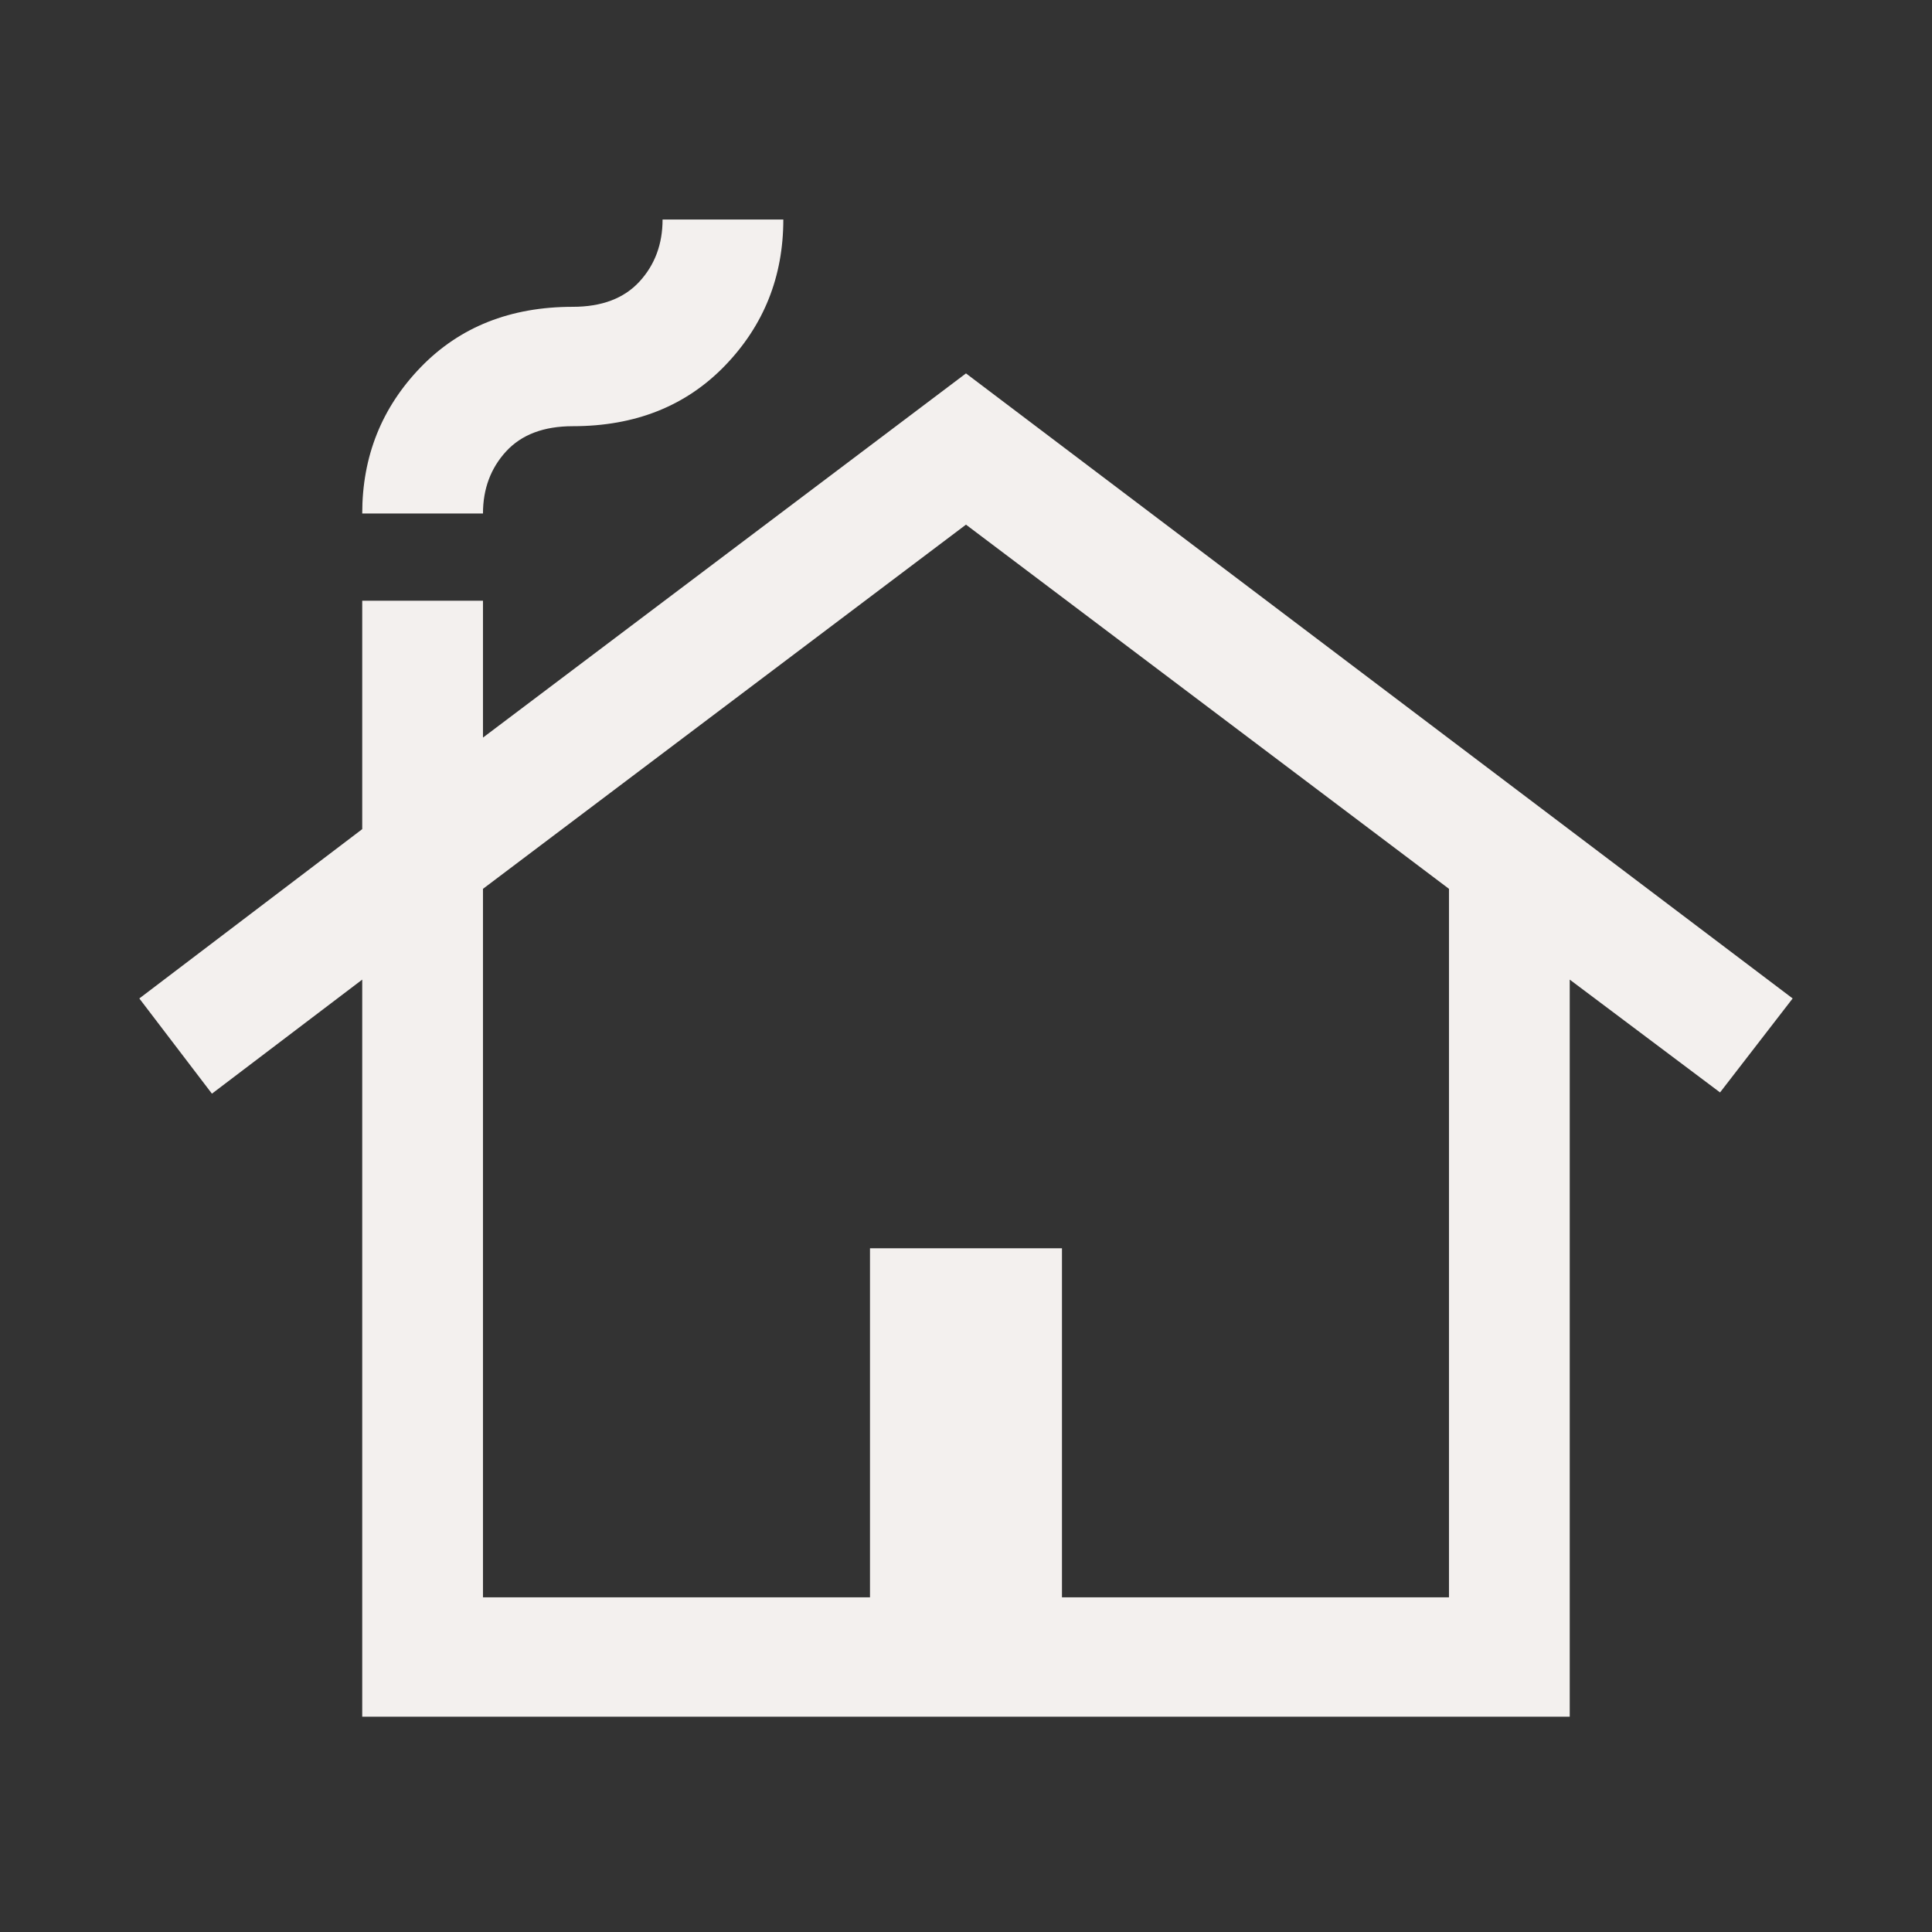 <?xml version="1.0" encoding="UTF-8"?>
<svg xmlns="http://www.w3.org/2000/svg" width="88" height="88" viewBox="0 0 88 88" fill="none">
  <rect x="0" y="0" width="88" height="88" fill="#333333" stroke="none"/>
  <mask id="mask0_458_6419" style="mask-type:alpha" maskUnits="userSpaceOnUse" x="0" y="0" width="88" height="88">
    <rect width="88" height="88" fill="#D9D9D9"></rect>
  </mask>
  <g mask="url(#mask0_458_6419)">
    <path d="M16.499 78.194V44.62L9.653 49.815L6.346 45.478L16.499 37.766V27.362H21.999V33.596L43.999 17.008L81.653 45.478L78.346 49.759L71.499 44.62V78.194H16.499ZM21.999 72.755H39.627V56.857H48.371V72.755H65.999V40.485L43.999 23.897L21.999 40.485V72.755ZM16.499 23.388C16.499 20.785 17.387 18.565 19.161 16.729C20.936 14.893 23.245 13.975 26.089 13.975C27.41 13.975 28.422 13.592 29.125 12.828C29.828 12.063 30.179 11.12 30.179 10H35.679C35.679 12.603 34.791 14.823 33.017 16.659C31.242 18.495 28.933 19.413 26.089 19.413C24.768 19.413 23.756 19.796 23.053 20.56C22.351 21.325 21.999 22.267 21.999 23.388H16.499Z" fill="#F3F0EE"></path>
  </g>
</svg>
